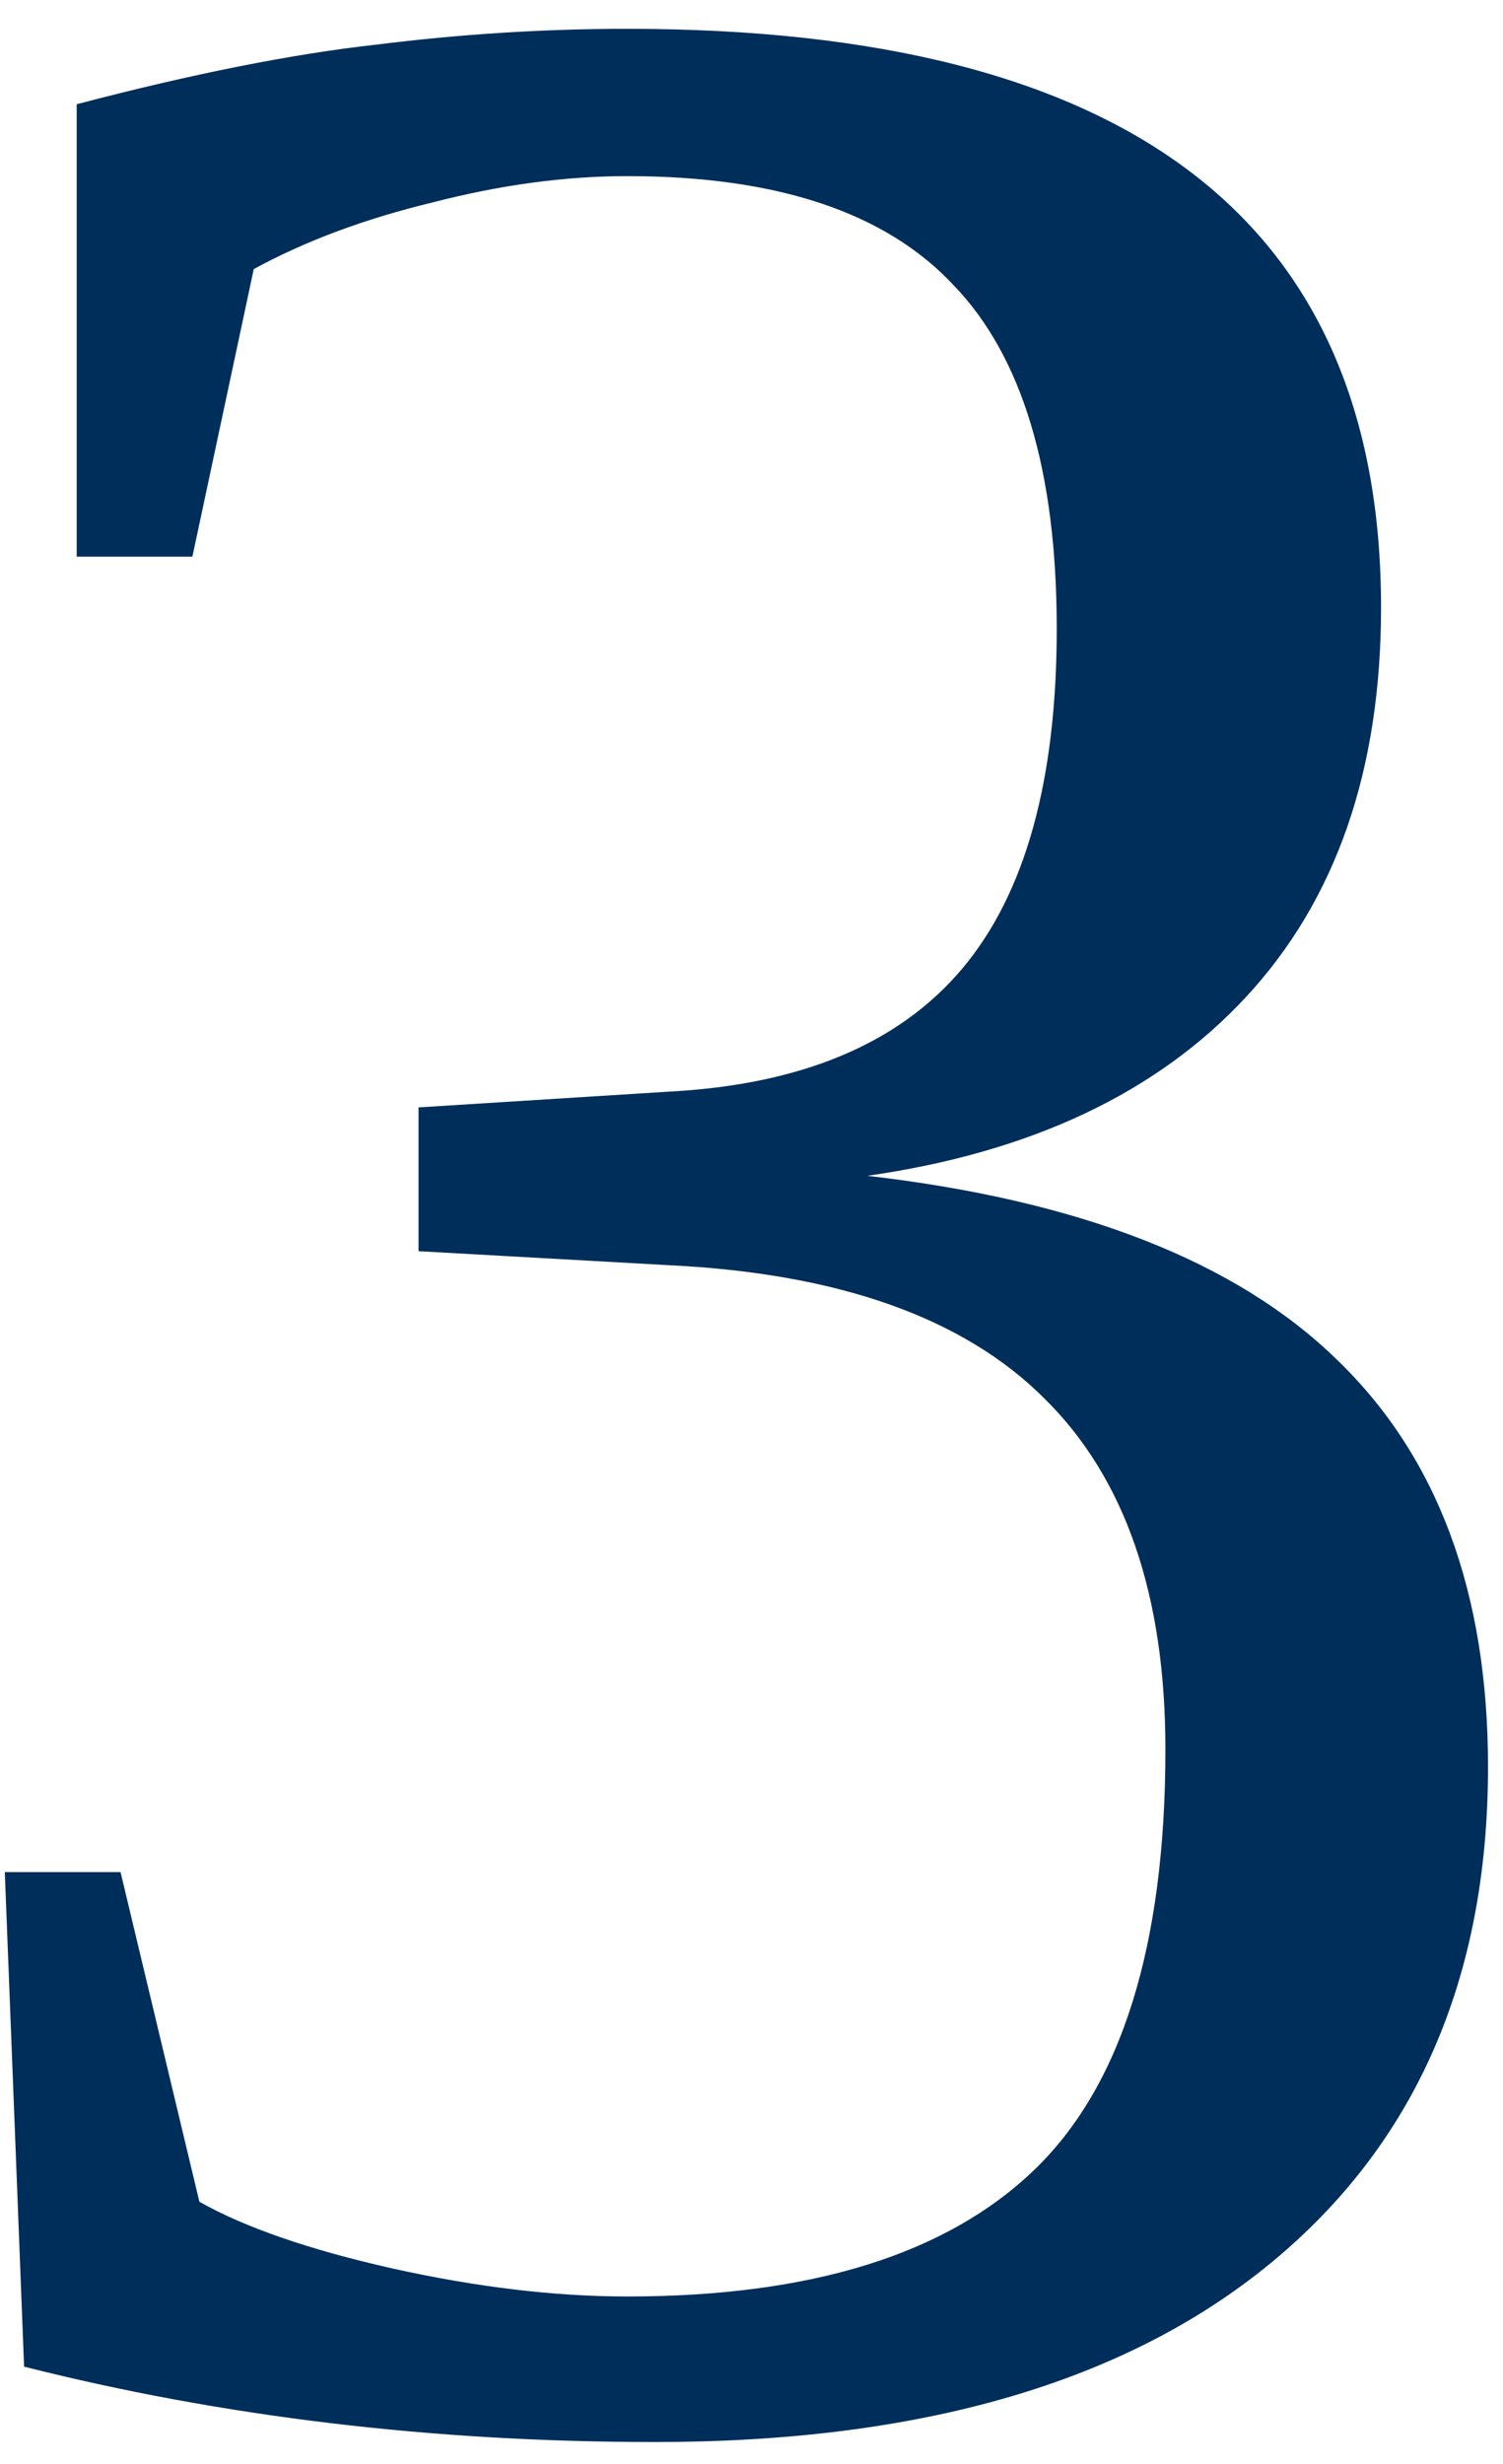 <svg width="36" height="59" viewBox="0 0 36 59" fill="none" xmlns="http://www.w3.org/2000/svg">
<path d="M35.641 42.304C35.641 47.371 33.905 51.333 30.434 54.188C26.962 57.043 22.049 58.471 15.694 58.471C10.375 58.471 5.336 57.869 0.577 56.666L0.115 44.824H2.887L4.776 52.718C5.868 53.334 7.408 53.866 9.396 54.314C11.411 54.762 13.287 54.986 15.023 54.986C19.418 54.986 22.665 53.978 24.765 51.962C26.864 49.947 27.914 46.587 27.914 41.884C27.914 38.189 26.948 35.389 25.017 33.486C23.085 31.554 20.09 30.49 16.03 30.294L10.025 29.958V26.515L16.03 26.137C19.194 25.969 21.531 24.989 23.043 23.198C24.555 21.406 25.311 18.691 25.311 15.051C25.311 11.272 24.485 8.528 22.833 6.821C21.209 5.085 18.606 4.217 15.023 4.217C13.539 4.217 11.985 4.427 10.361 4.847C8.738 5.239 7.31 5.771 6.078 6.443L4.608 13.329H1.837V2.496C4.608 1.768 7.002 1.292 9.018 1.068C11.033 0.816 13.035 0.69 15.023 0.69C27.06 0.69 33.079 5.309 33.079 14.547C33.079 18.439 32.001 21.546 29.846 23.87C27.718 26.165 24.695 27.593 20.775 28.153C25.87 28.741 29.622 30.21 32.029 32.562C34.437 34.886 35.641 38.133 35.641 42.304Z" fill="#002E5B"/>
</svg>
